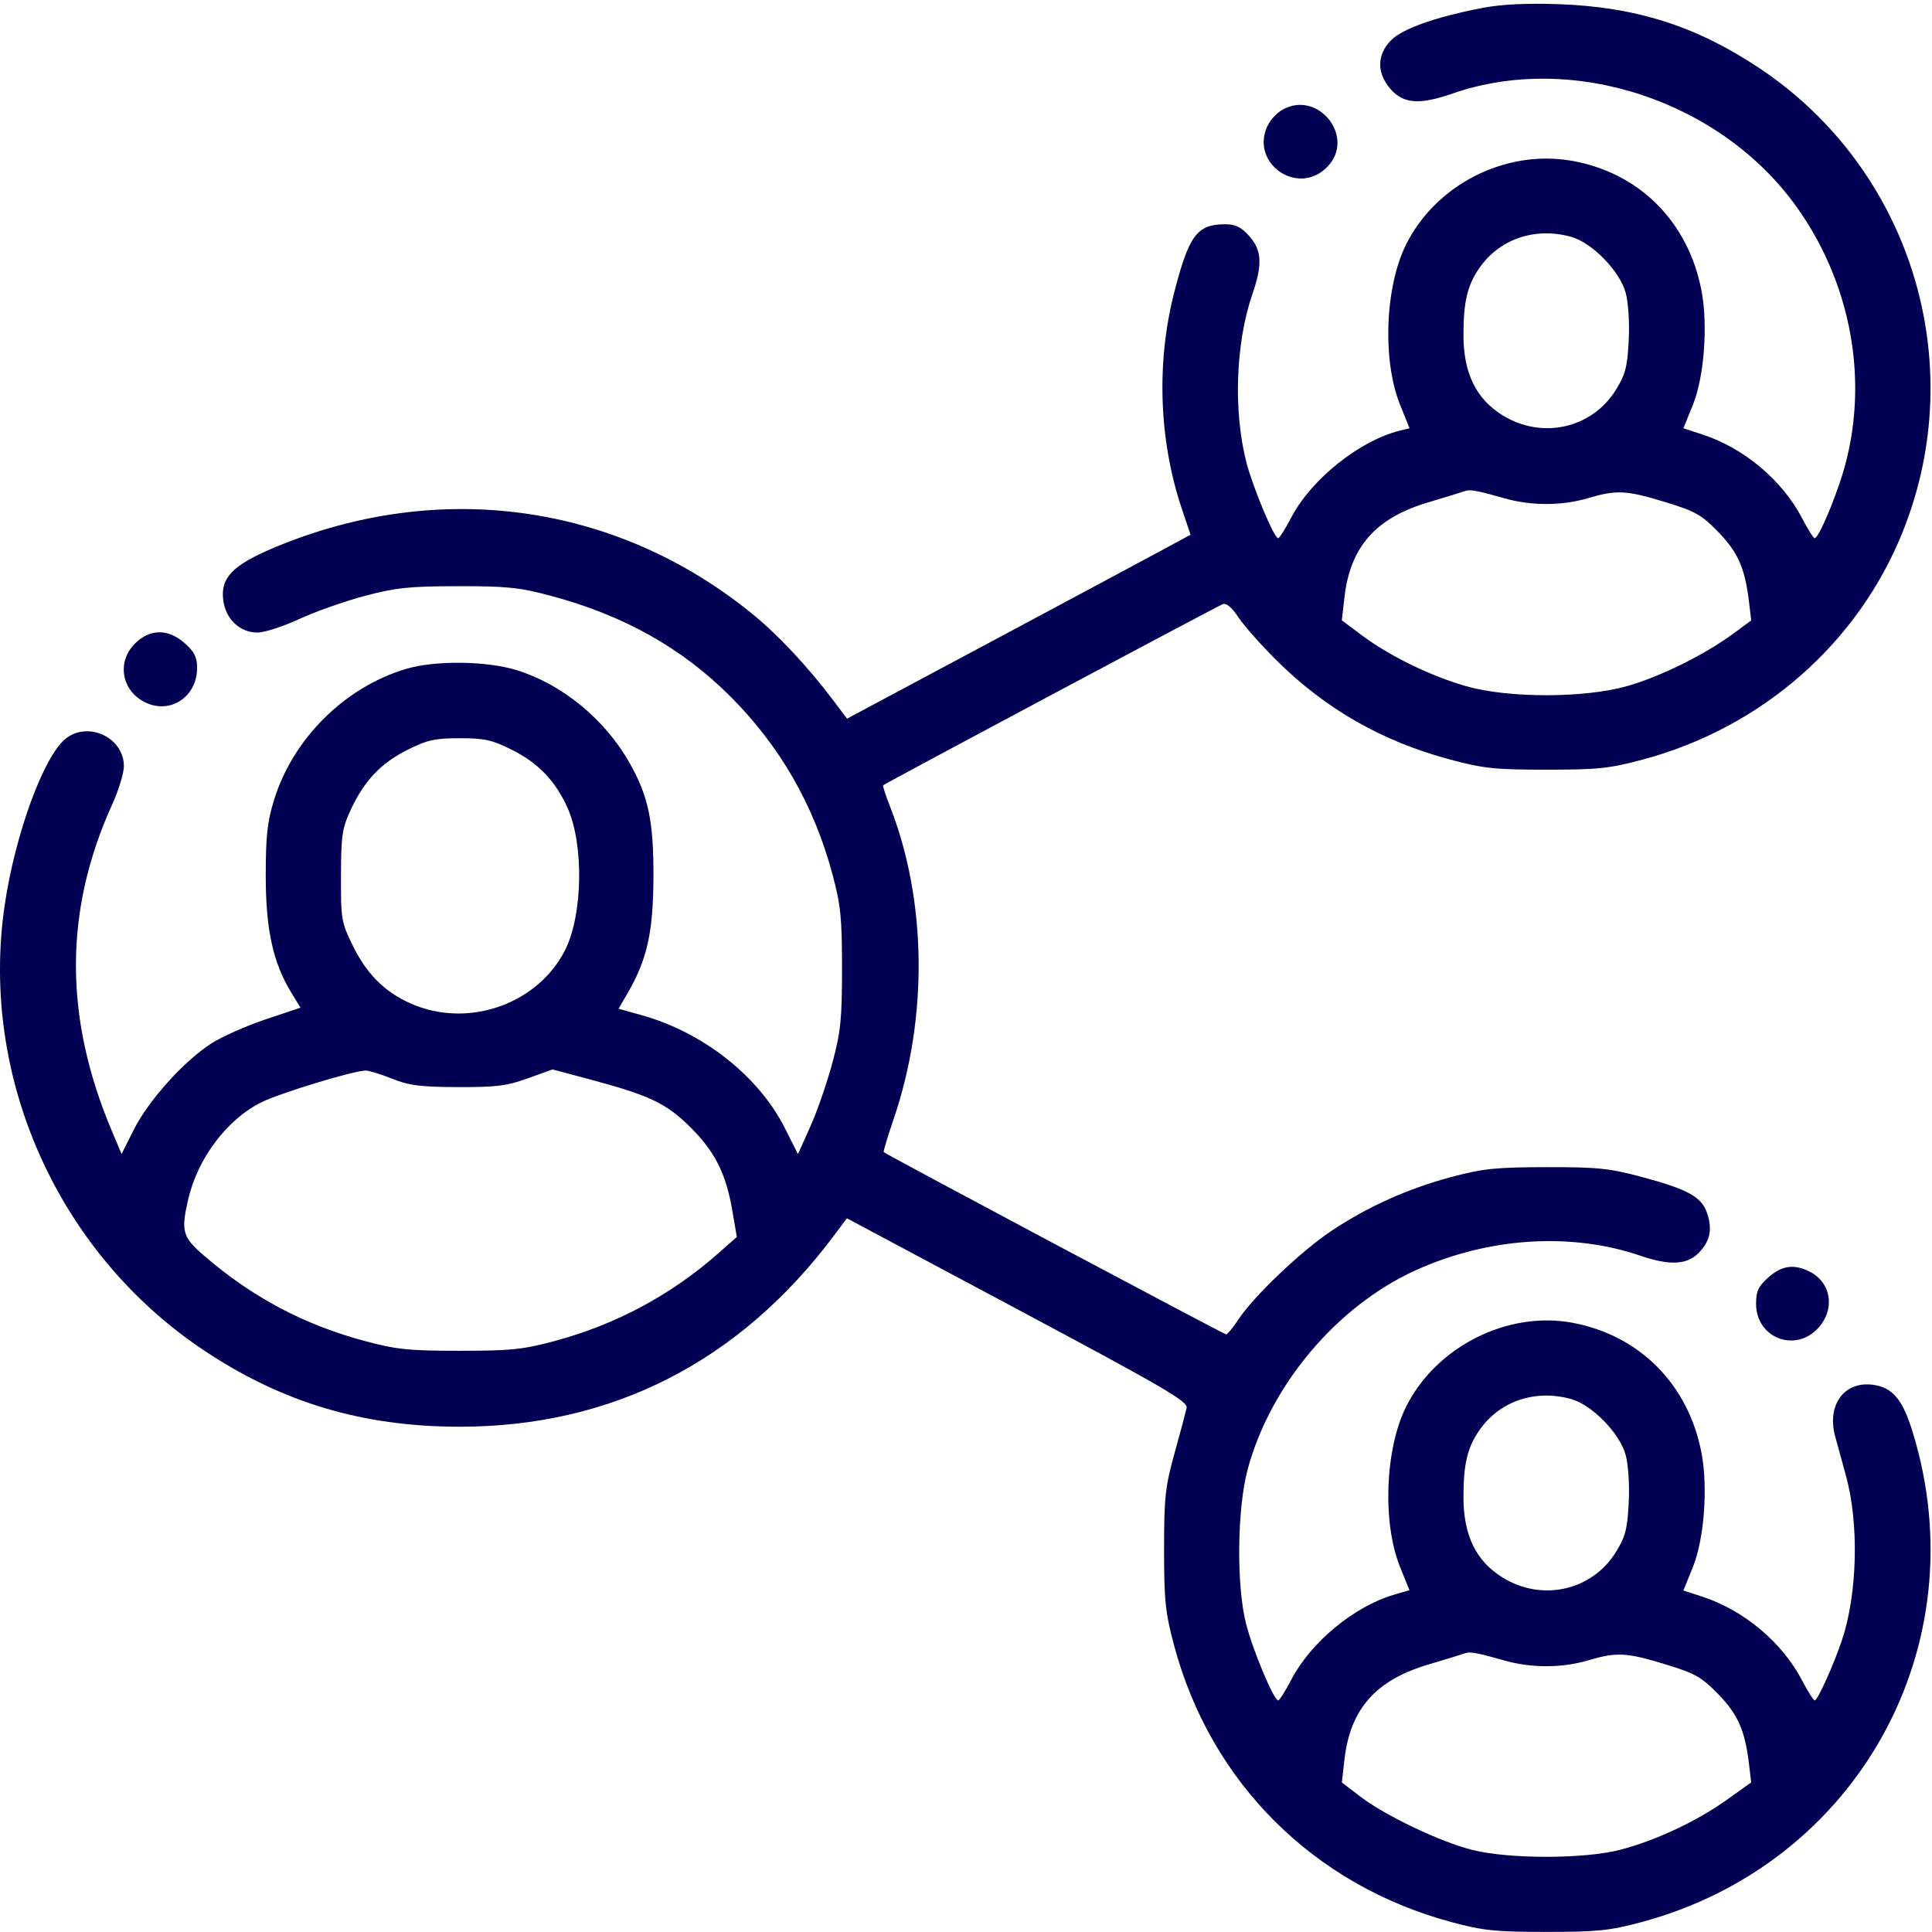 <svg width="512" height="512" viewBox="0 0 512 512" fill="none" xmlns="http://www.w3.org/2000/svg">
<path fill-rule="evenodd" clip-rule="evenodd" d="M393.068 2.061C380.654 4.432 371.753 7.56 368.681 10.632C364.815 14.499 364.797 19.443 368.635 23.739C372.013 27.519 376.284 27.793 384.941 24.787C416.873 13.699 456.232 26.752 476.305 55.087C491.549 76.605 495.754 104.074 487.488 128.134C484.811 135.924 481.761 142.635 480.898 142.632C480.587 142.63 479.077 140.225 477.542 137.287C472.306 127.267 462.168 118.747 451.218 115.165L446.12 113.498L448.624 107.316C451.608 99.947 452.653 86.336 450.938 77.171C447.482 58.702 434.248 45.538 416.128 42.546C398.741 39.674 380.54 48.973 372.646 64.76C367.029 75.992 366.295 95.547 371.048 107.315L373.542 113.49L370.938 114.134C360.316 116.76 347.49 127.018 342.221 137.102C340.633 140.142 339.056 142.63 338.717 142.632C337.667 142.636 332.037 129.212 330.336 122.646C326.807 109.027 327.437 90.912 331.888 77.973C334.618 70.04 334.415 66.317 331.049 62.55C328.91 60.156 327.432 59.434 324.67 59.434C317.241 59.434 315.083 62.325 311.181 77.505C306.399 96.107 307.123 116.715 313.194 134.818L315.505 141.708L307.419 146.082C302.972 148.488 282.49 159.456 261.905 170.455L224.476 190.454L220.966 185.794C214.101 176.68 206.27 168.303 199.35 162.67C163.31 133.333 116.228 126.828 72.591 145.156C61.653 149.75 58.371 153.154 59.166 159.084C59.843 164.127 63.569 167.634 68.249 167.634C70.066 167.634 75.049 166.018 79.323 164.043C83.599 162.068 91.424 159.308 96.715 157.91C104.943 155.735 108.501 155.365 121.333 155.346C134.283 155.328 137.638 155.673 145.884 157.871C165.212 163.025 180.67 171.678 193.541 184.549C206.711 197.719 215.684 213.336 220.594 231.634C222.808 239.885 223.143 243.172 223.143 256.634C223.143 270.073 222.805 273.397 220.603 281.634C219.206 286.859 216.579 294.445 214.766 298.492L211.468 305.851L208.015 298.992C201.056 285.171 186.309 273.555 169.948 269.006L163.926 267.332L166.304 263.233C171.493 254.291 173.098 247.135 173.166 232.634C173.237 217.613 171.85 210.985 166.767 202.048C160.238 190.57 148.998 181.349 136.978 177.611C129.041 175.142 115.479 174.964 107.765 177.227C91.46 182.011 77.653 195.677 72.618 212.014C70.838 217.794 70.424 221.581 70.424 232.134C70.424 246.324 72.362 255.164 77.213 263.089L79.632 267.045L70.373 270.146C65.279 271.851 58.819 274.718 56.016 276.517C48.797 281.149 39.383 291.599 35.514 299.275L32.214 305.821L29.543 299.478C16.93 269.514 16.983 241.289 29.707 213.246C31.427 209.457 32.834 204.87 32.834 203.051C32.834 195.48 23.422 191.009 17.428 195.733C11.621 200.31 4.033 220.975 1.256 239.776C-5.48 285.372 15.27 331.895 53.87 357.745C74.662 371.669 96.127 378.097 121.833 378.097C162.24 378.097 195.937 360.897 220.966 327.497L224.441 322.86L269.675 346.997C308.831 367.891 314.85 371.403 314.468 373.134C314.226 374.234 312.783 379.634 311.261 385.134C308.787 394.073 308.494 396.778 308.494 410.634C308.494 424.277 308.814 427.331 311.167 436.125C320.878 472.421 348.153 499.593 384.714 509.395C393.096 511.642 396.327 511.973 409.833 511.973C423.339 511.973 426.57 511.642 434.952 509.395C492.296 494.021 524.344 436.062 506.839 379.387C504.19 370.812 501.53 367.67 496.331 366.977C488.744 365.965 484.079 372.341 486.337 380.634C487.011 383.109 488.304 387.834 489.21 391.134C492.693 403.823 492.245 422.294 488.154 434.606C486.062 440.903 481.685 450.634 480.946 450.632C480.609 450.63 479.077 448.225 477.542 445.287C472.306 435.267 462.168 426.747 451.218 423.165L446.12 421.498L448.624 415.316C451.608 407.947 452.653 394.336 450.938 385.171C447.528 366.945 434.493 353.799 416.583 350.523C399.419 347.384 380.563 356.927 372.646 372.76C367.038 383.974 366.296 403.549 371.033 415.277L373.512 421.414L369.422 422.618C358.796 425.749 347.408 435.175 342.193 445.156C340.62 448.166 339.062 450.63 338.731 450.632C337.564 450.636 331.893 437.048 330.176 430.134C327.613 419.816 327.859 399.666 330.674 389.284C336.73 366.945 354.376 346.063 375.16 336.64C394.419 327.907 416.332 326.49 434.74 332.785C442.416 335.41 446.985 335.209 450.085 332.11C453.169 329.025 453.856 325.923 452.422 321.552C451.003 317.227 447.363 315.194 435.187 311.929C426.509 309.601 423.484 309.289 409.833 309.309C396.424 309.33 393.036 309.679 384.714 311.893C373.119 314.978 362.329 319.832 352.689 326.3C344.694 331.664 332.266 343.512 328.219 349.628C326.76 351.831 325.29 353.632 324.95 353.629C324.393 353.625 234.812 305.947 234.188 305.322C234.043 305.177 235.225 301.251 236.813 296.597C246.025 269.61 245.631 238.493 235.763 213.456C234.661 210.661 233.889 208.252 234.046 208.103C234.59 207.59 322.523 160.69 324.014 160.118C325.002 159.739 326.416 160.917 328.189 163.596C329.664 165.824 334.247 170.992 338.375 175.079C351.372 187.95 366.323 196.479 384.342 201.3C393.136 203.653 396.19 203.973 409.833 203.973C423.476 203.973 426.53 203.653 435.324 201.3C467.032 192.816 492.603 170.315 504.41 140.507C522.148 95.722 506.234 44.684 466.222 18.036C449.454 6.869 433.453 1.792 412.833 1.095C404.629 0.818 397.836 1.15 393.068 2.061ZM339.943 29.03C338.629 29.758 336.957 31.43 336.229 32.744C330.606 42.888 343.95 52.525 351.9 44.062C359.229 36.261 349.336 23.823 339.943 29.03ZM416.333 62.752C421.936 64.304 429.269 71.828 430.837 77.636C431.537 80.228 431.871 85.604 431.625 90.322C431.266 97.205 430.729 99.268 428.25 103.277C421.903 113.544 408.671 116.531 398.205 110.06C391.153 105.701 387.833 98.883 387.833 88.763C387.833 80.03 388.851 75.691 391.966 71.145C397.307 63.35 406.746 60.099 416.333 62.752ZM398.801 132.08C405.839 134.08 413.974 134.056 420.865 132.013C428.426 129.772 431.01 129.905 441.333 133.063C449.297 135.499 450.911 136.41 455.354 140.975C460.586 146.351 462.449 150.598 463.512 159.57L464.087 164.43L459.21 168.014C451.67 173.554 440.024 179.304 431.276 181.805C419.966 185.039 399.766 185.058 388.542 181.847C379.136 179.156 368.238 173.844 360.967 168.407L355.602 164.395L356.284 158.361C357.804 144.928 364.542 137.273 378.497 133.123C383.357 131.678 387.783 130.322 388.333 130.11C389.538 129.645 391.602 130.033 398.801 132.08ZM35.757 170.557C30.837 175.476 32.237 183.174 38.6 186.194C45.222 189.336 52.233 184.608 52.233 177.001C52.233 174.187 51.517 172.741 49.017 170.507C44.606 166.566 39.73 166.584 35.757 170.557ZM135.611 198.681C142.636 202.191 147.173 206.917 150.404 214.088C154.786 223.814 154.444 242.595 149.718 251.86C142.698 265.619 125.338 272.162 110.541 266.626C102.905 263.769 97.499 258.731 93.626 250.863C90.448 244.411 90.335 243.755 90.362 232.155C90.386 221.379 90.656 219.56 92.963 214.588C96.546 206.867 100.937 202.238 108.055 198.681C113.262 196.079 115.274 195.634 121.833 195.634C128.392 195.634 130.404 196.079 135.611 198.681ZM103.833 285.84C108.405 287.674 111.358 288.053 121.333 288.09C131.505 288.127 134.33 287.774 139.878 285.771L146.423 283.409L156.378 286.066C172.013 290.24 176.52 292.372 182.794 298.565C189.407 305.092 192.376 310.933 194.053 320.712L195.269 327.803L190.301 332.189C177.849 343.185 163.155 351.051 146.952 355.395C138.57 357.642 135.339 357.973 121.833 357.973C108.327 357.973 105.096 357.642 96.715 355.395C80.552 351.061 66.915 343.826 54.084 332.774C48.359 327.845 47.922 326.294 49.873 317.843C52.397 306.9 60.24 296.539 69.388 292.063C74.379 289.622 93.258 283.872 96.834 283.705C97.659 283.667 100.808 284.627 103.833 285.84ZM468.622 338.532C465.962 340.908 465.378 342.168 465.378 345.532C465.378 354.623 475.877 358.626 481.935 351.845C486.355 346.899 485.301 339.961 479.688 337.059C475.504 334.895 472.199 335.335 468.622 338.532ZM416.333 370.752C421.936 372.304 429.269 379.828 430.837 385.636C431.537 388.228 431.871 393.604 431.625 398.322C431.266 405.205 430.729 407.268 428.25 411.277C421.903 421.544 408.671 424.531 398.205 418.06C391.153 413.701 387.833 406.883 387.833 396.763C387.833 388.03 388.851 383.691 391.966 379.145C397.307 371.35 406.746 368.099 416.333 370.752ZM398.801 440.08C405.839 442.08 413.974 442.056 420.865 440.013C428.426 437.772 431.01 437.905 441.333 441.063C449.297 443.499 450.911 444.41 455.354 448.975C460.58 454.345 462.449 458.599 463.508 467.534L464.079 472.358L457.546 477.019C449.605 482.686 438.728 487.775 429.333 490.22C419.946 492.663 400.119 492.698 390.333 490.289C381.885 488.21 367.14 481.2 360.469 476.092L355.605 472.368L356.286 466.348C357.804 452.929 364.547 445.271 378.497 441.123C383.357 439.678 387.783 438.322 388.333 438.11C389.538 437.645 391.602 438.033 398.801 440.08Z" fill="#010052"/>
</svg>
